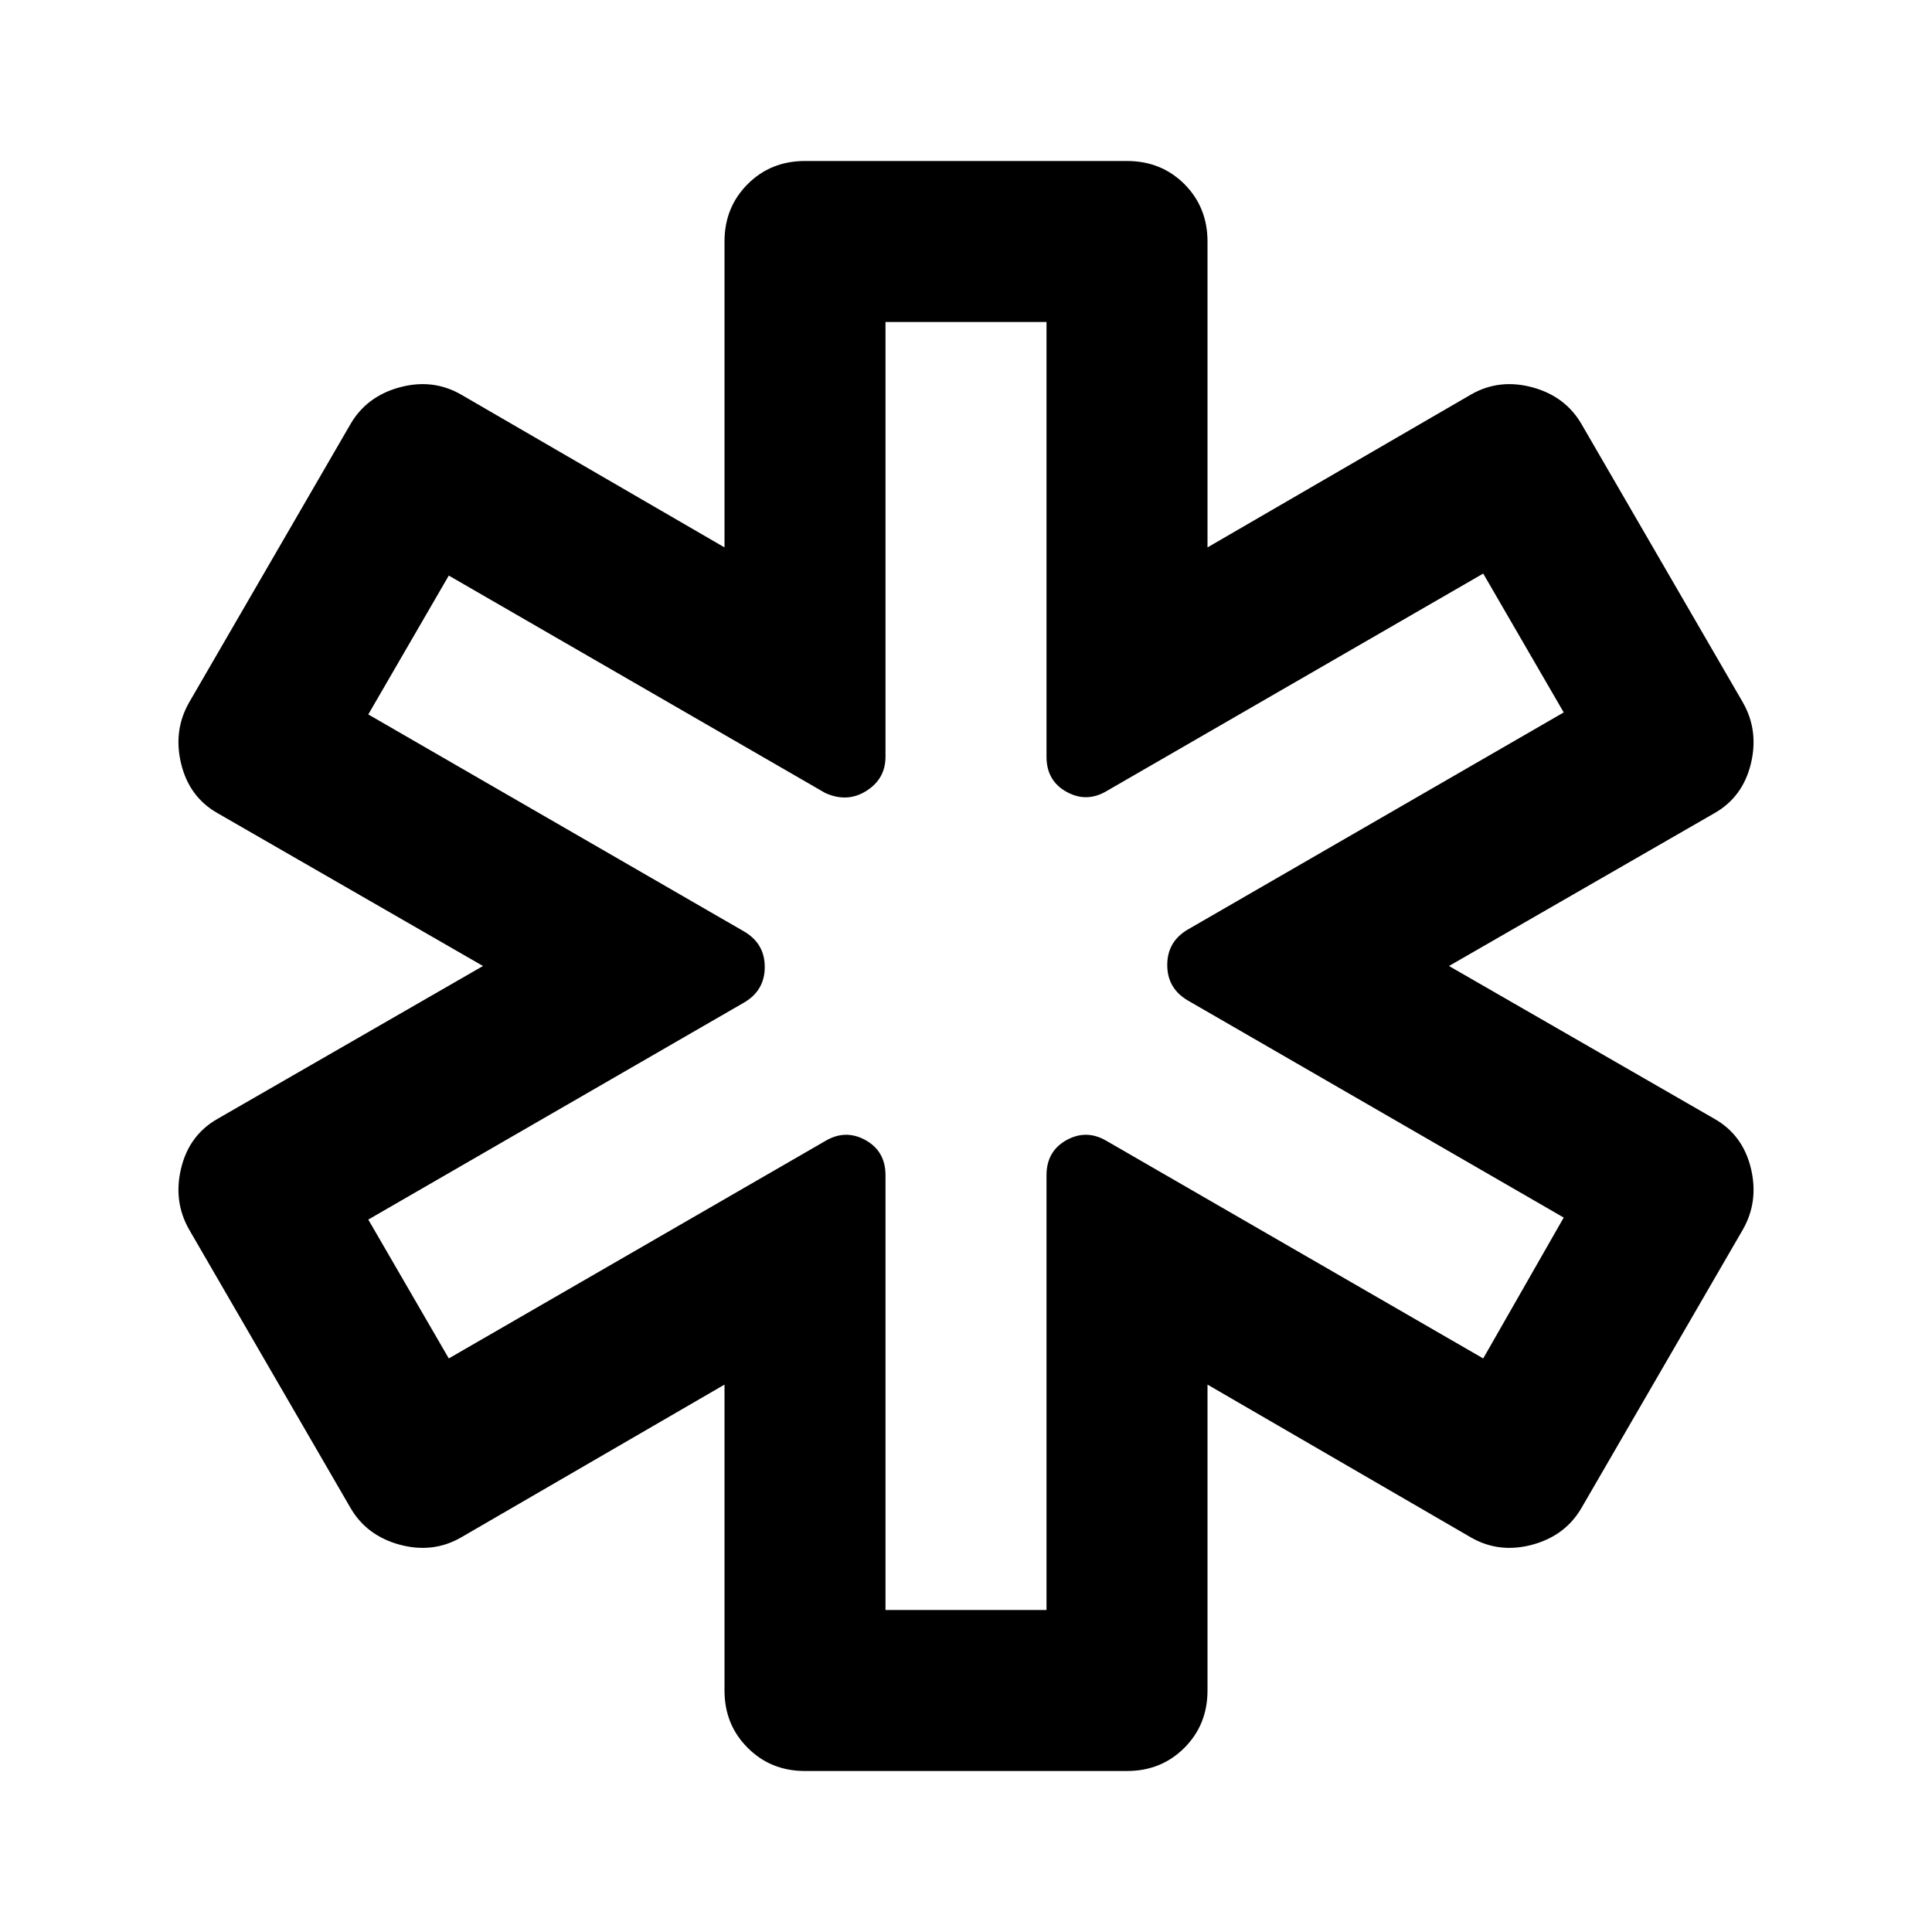 <?xml version="1.0" encoding="utf-8"?>
<!-- Generator: www.svgicons.com -->
<svg xmlns="http://www.w3.org/2000/svg" width="800" height="800" viewBox="0 0 24 24">
<path fill="currentColor" d="M10 22q-.425 0-.712-.288Q9 21.425 9 21v-3.8l-3.275 1.9q-.35.2-.762.088q-.413-.113-.613-.463l-2-3.45q-.2-.35-.1-.763q.1-.412.45-.612L6 12l-3.3-1.9q-.35-.2-.45-.613q-.1-.412.1-.762l2-3.45q.2-.35.613-.463q.412-.112.762.088L9 6.8V3q0-.425.288-.713Q9.575 2 10 2h4q.425 0 .713.287Q15 2.575 15 3v3.8l3.275-1.9q.35-.2.763-.088q.412.113.612.463l2 3.45q.2.35.1.762q-.1.413-.45.613L18 12l3.3 1.9q.35.2.45.612q.1.413-.1.763l-2 3.45q-.2.35-.612.463q-.413.112-.763-.088L15 17.2V21q0 .425-.287.712Q14.425 22 14 22Zm1-2h2v-5.4q0-.3.25-.438q.25-.137.5.013l4.675 2.7l1-1.75l-4.675-2.7q-.25-.15-.25-.438q0-.287.25-.437l4.675-2.7l-1-1.725l-4.675 2.7q-.25.15-.5.012Q13 9.7 13 9.4V4h-2v5.4q0 .275-.238.425q-.237.15-.512.025l-4.675-2.7l-1 1.725l4.675 2.7q.25.15.25.437q0 .288-.25.438l-4.675 2.7l1 1.725l4.675-2.7q.25-.15.5-.013q.25.138.25.438Zm1-8Z"/>
</svg>